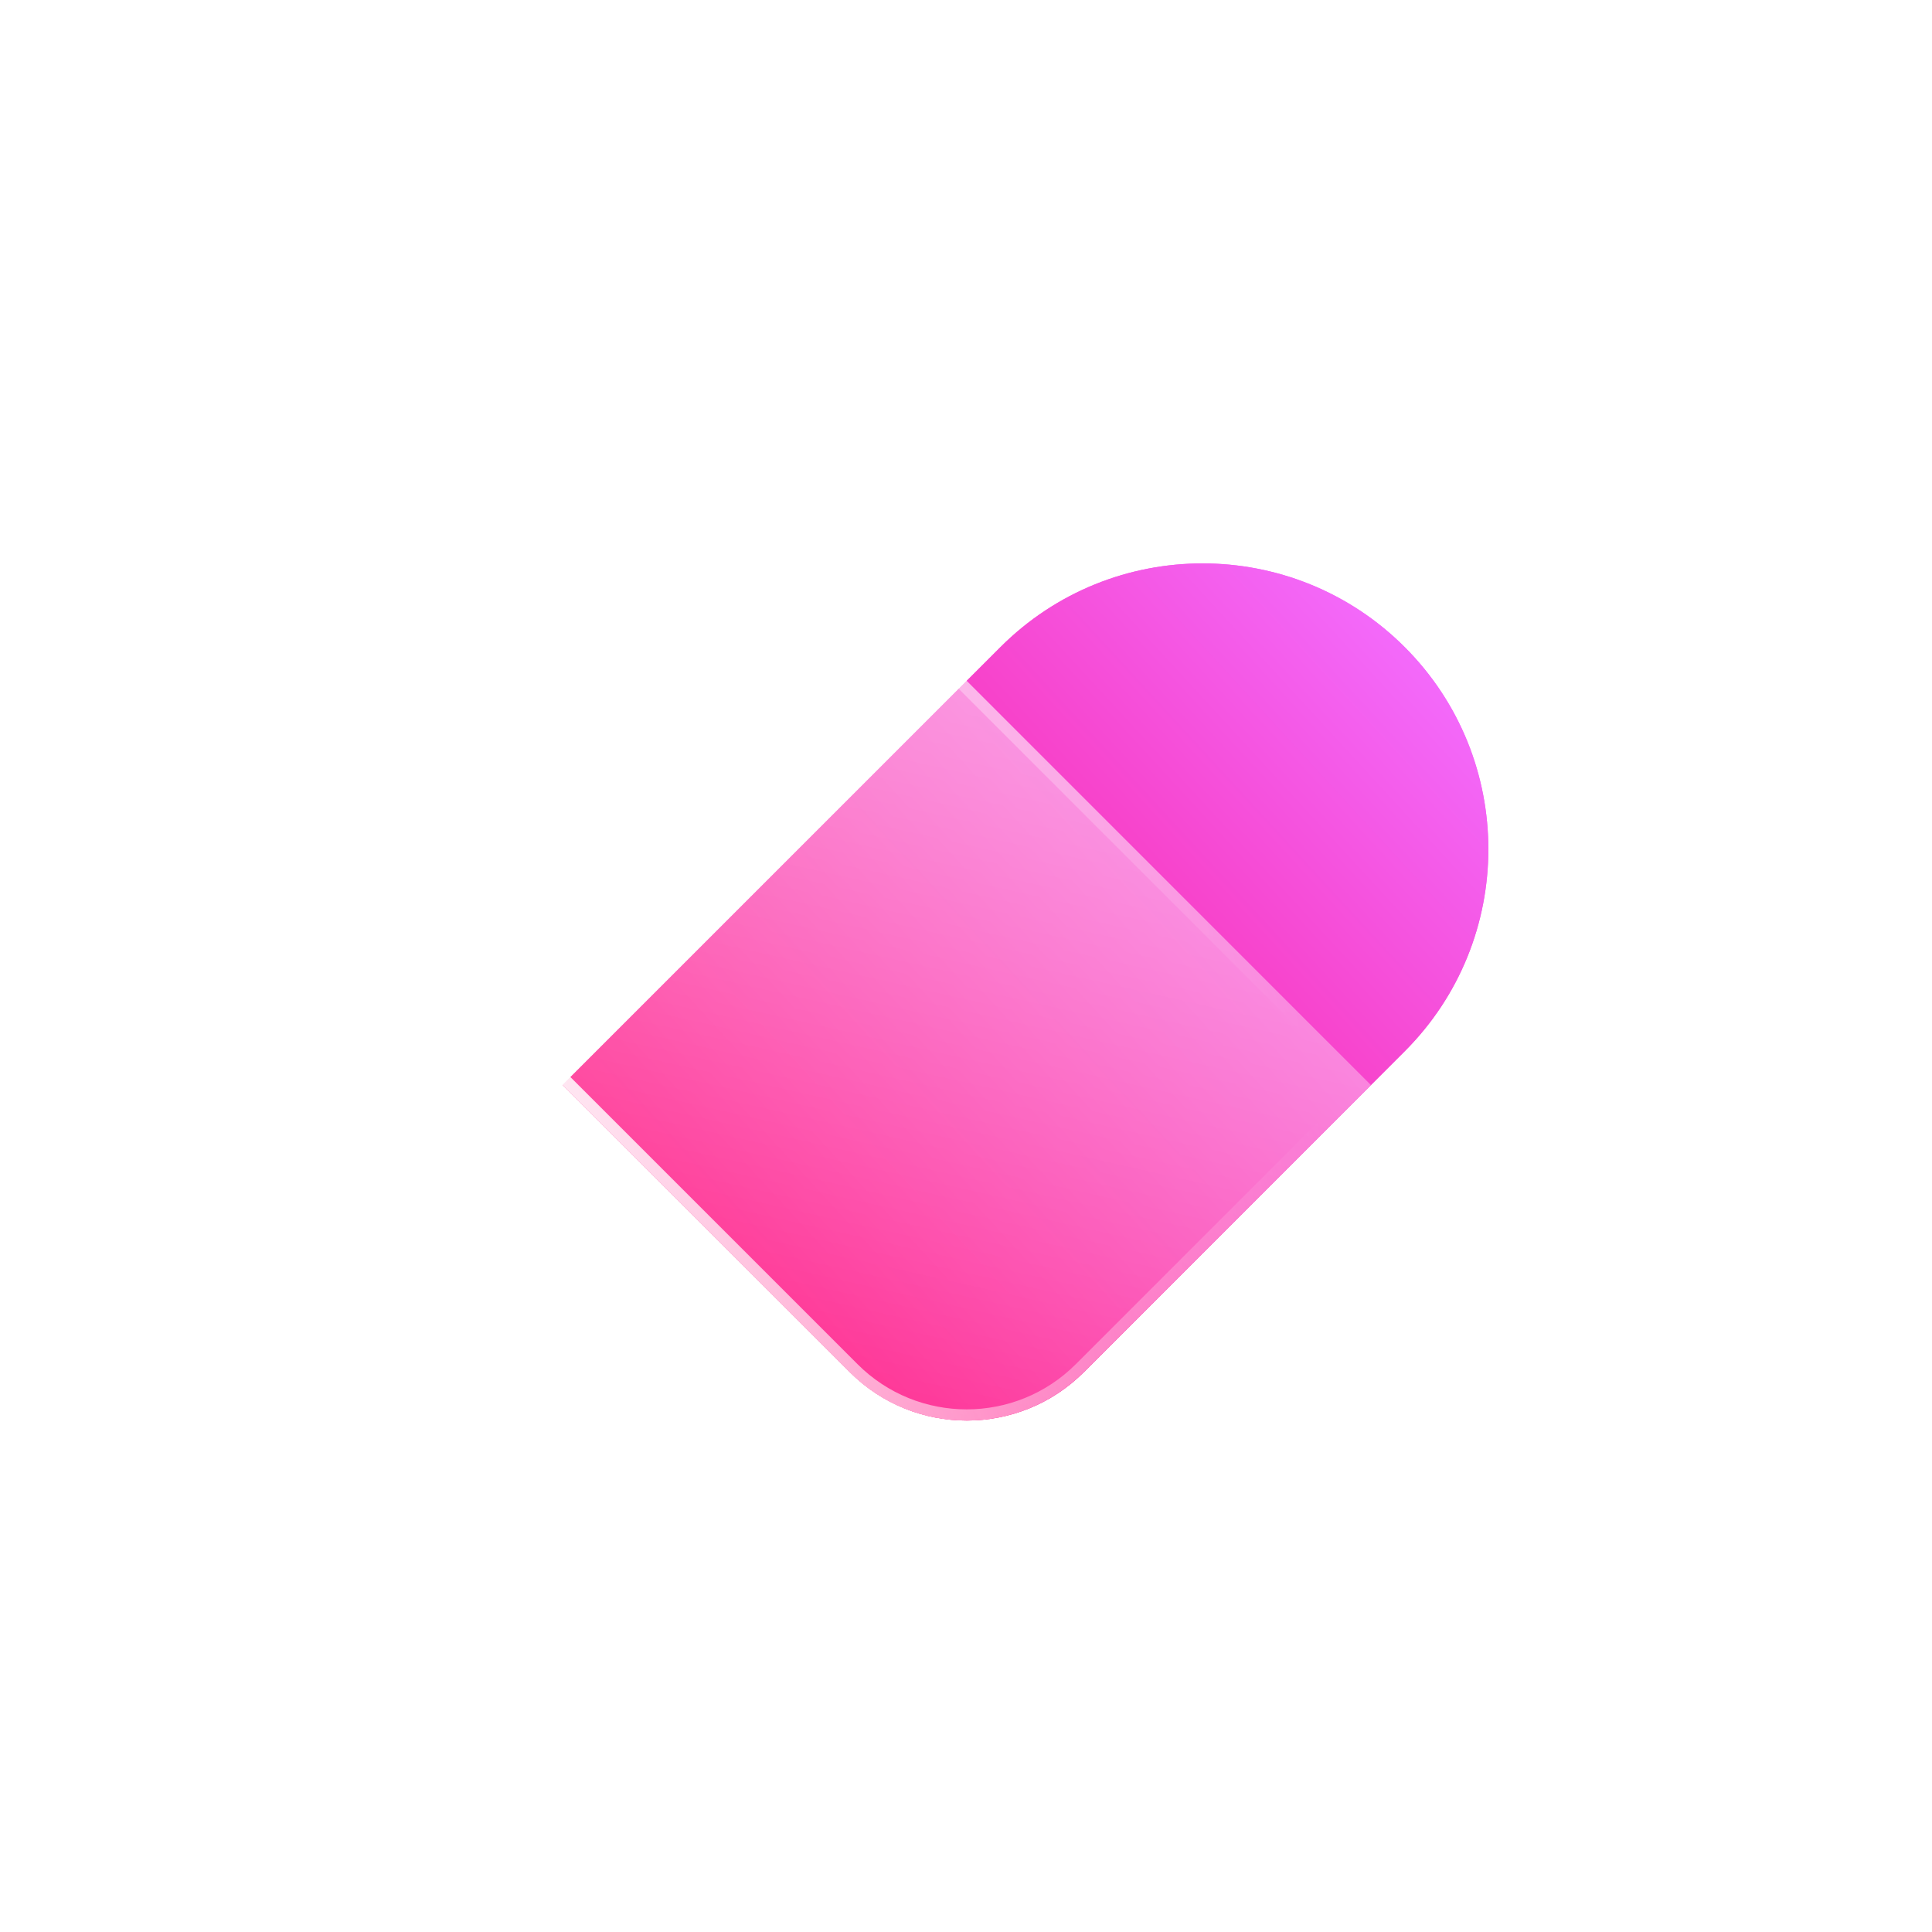 <svg width="343" height="343" viewBox="0 0 343 343" fill="none" xmlns="http://www.w3.org/2000/svg">
<g clip-path="url(#clip0_2553_2432)">
<g filter="url(#filter0_f_2553_2432)">
<path d="M249.39 114.886C269.194 134.691 269.182 166.843 249.39 186.636L192.435 243.59C180.956 255.069 162.335 255.069 150.856 243.59L99.885 192.619L177.629 114.875C197.433 95.071 229.586 95.082 249.378 114.875L249.39 114.886Z" fill="url(#paint0_linear_2553_2432)"/>
</g>
<path d="M249.389 114.886C269.193 134.691 269.182 166.843 249.389 186.636L192.435 243.59C180.956 255.069 162.334 255.069 150.855 243.59L99.884 192.619L177.628 114.875C197.432 95.071 229.585 95.082 249.378 114.875L249.389 114.886Z" fill="url(#paint1_linear_2553_2432)"/>
<g filter="url(#filter1_b_2553_2432)">
<path d="M93.886 114.89C113.691 95.086 145.843 95.097 165.636 114.89L243.38 192.634L192.409 243.606C180.93 255.085 162.308 255.085 150.829 243.606L93.875 186.651C74.071 166.847 74.082 134.694 93.875 114.902L93.886 114.89Z" fill="url(#paint2_linear_2553_2432)"/>
<path d="M94.594 115.597C114.007 96.184 145.527 96.195 164.929 115.597L241.966 192.634L191.702 242.898C180.613 253.987 162.625 253.987 151.536 242.898L94.582 185.944C75.168 166.531 75.18 135.011 94.582 115.609L94.594 115.597Z" stroke="url(#paint3_linear_2553_2432)" stroke-width="2"/>
</g>
</g>
<defs>
<filter id="filter0_f_2553_2432" x="11.884" y="12.026" width="340.354" height="328.173" filterUnits="userSpaceOnUse" color-interpolation-filters="sRGB">
<feFlood flood-opacity="0" result="BackgroundImageFix"/>
<feBlend mode="normal" in="SourceGraphic" in2="BackgroundImageFix" result="shape"/>
<feGaussianBlur stdDeviation="44" result="effect1_foregroundBlur_2553_2432"/>
</filter>
<filter id="filter1_b_2553_2432" x="61.026" y="82.041" width="200.354" height="188.174" filterUnits="userSpaceOnUse" color-interpolation-filters="sRGB">
<feFlood flood-opacity="0" result="BackgroundImageFix"/>
<feGaussianBlur in="BackgroundImageFix" stdDeviation="9"/>
<feComposite in2="SourceAlpha" operator="in" result="effect1_backgroundBlur_2553_2432"/>
<feBlend mode="normal" in="SourceGraphic" in2="effect1_backgroundBlur_2553_2432" result="shape"/>
</filter>
<linearGradient id="paint0_linear_2553_2432" x1="256.247" y1="113.666" x2="133.166" y2="226.958" gradientUnits="userSpaceOnUse">
<stop stop-color="#F26DFF"/>
<stop offset="1" stop-color="#FF027A"/>
</linearGradient>
<linearGradient id="paint1_linear_2553_2432" x1="256.247" y1="113.666" x2="133.165" y2="226.958" gradientUnits="userSpaceOnUse">
<stop stop-color="#F26DFF"/>
<stop offset="1" stop-color="#FF027A"/>
</linearGradient>
<linearGradient id="paint2_linear_2553_2432" x1="169.256" y1="253.93" x2="202.785" y2="105.436" gradientUnits="userSpaceOnUse">
<stop stop-color="white" stop-opacity="0.2"/>
<stop offset="1" stop-color="white" stop-opacity="0.49"/>
</linearGradient>
<linearGradient id="paint3_linear_2553_2432" x1="72.001" y1="154.647" x2="219.926" y2="125.979" gradientUnits="userSpaceOnUse">
<stop stop-color="white"/>
<stop offset="1" stop-color="white" stop-opacity="0"/>
</linearGradient>
<clipPath id="clip0_2553_2432">
<rect width="343" height="343" fill="white"/>
</clipPath>
</defs>
</svg>
